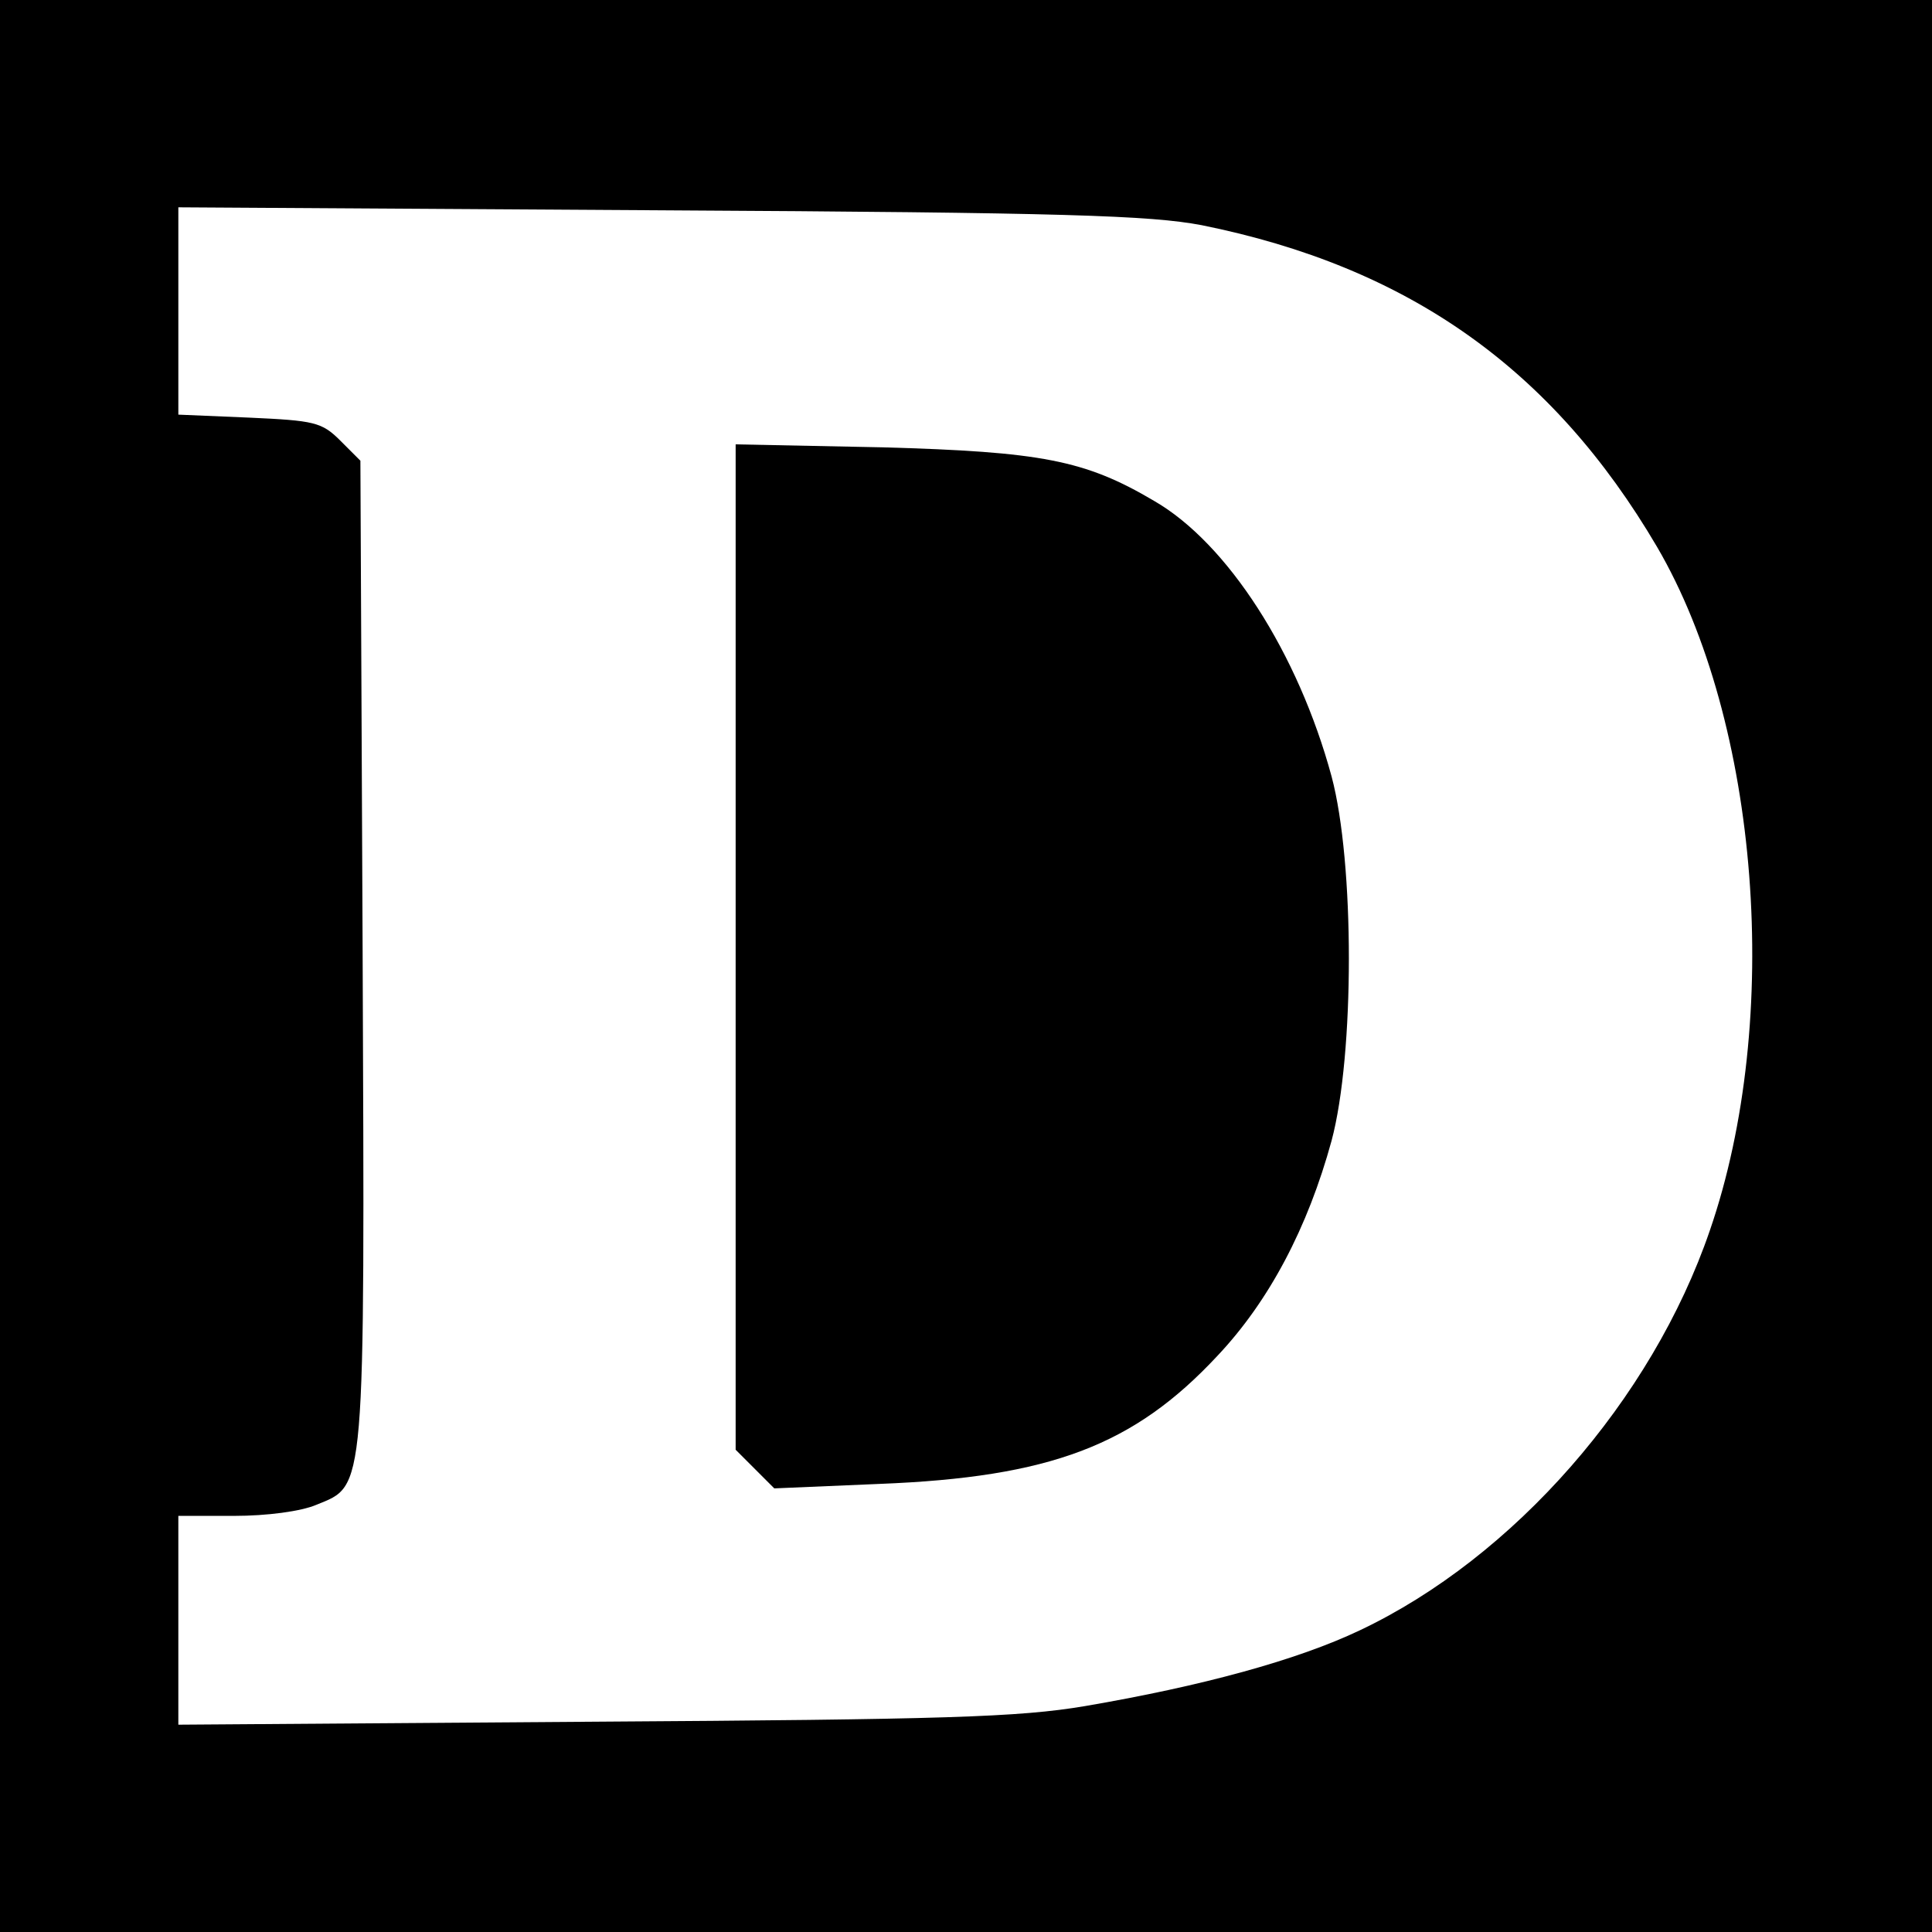 <?xml version="1.0" standalone="no"?>
<!DOCTYPE svg PUBLIC "-//W3C//DTD SVG 20010904//EN"
 "http://www.w3.org/TR/2001/REC-SVG-20010904/DTD/svg10.dtd">
<svg version="1.0" xmlns="http://www.w3.org/2000/svg"
 width="260pt" height="260pt" viewBox="0 0 260 260"
 preserveAspectRatio="xMidYMid meet">
<g transform="translate(0,260) scale(0.1,-0.1)"
fill="#000000" stroke="none">
<path d="M0 1300 l0 -1300 1300 0 1300 0 0 1300 0 1300 -1300 0 -1300 0 0
-1300z m1617 997 c278 -56 472 -193 613 -433 138 -236 169 -636 71 -920 -78
-228 -264 -440 -471 -538 -84 -40 -212 -75 -370 -102 -89 -15 -189 -18 -662
-21 l-558 -4 0 140 0 141 75 0 c44 0 90 6 111 15 66 27 65 9 62 745 l-3 660
-27 27 c-25 25 -35 27 -123 31 l-95 4 0 140 0 139 648 -4 c547 -3 660 -7 729
-20z"/>
<path d="M990 1326 l0 -677 26 -26 26 -26 141 6 c231 9 343 52 455 172 70 74
122 173 154 290 31 116 31 374 0 490 -45 166 -140 314 -239 371 -93 55 -152
66 -365 72 l-198 4 0 -676z"/>
</g>
</svg>
